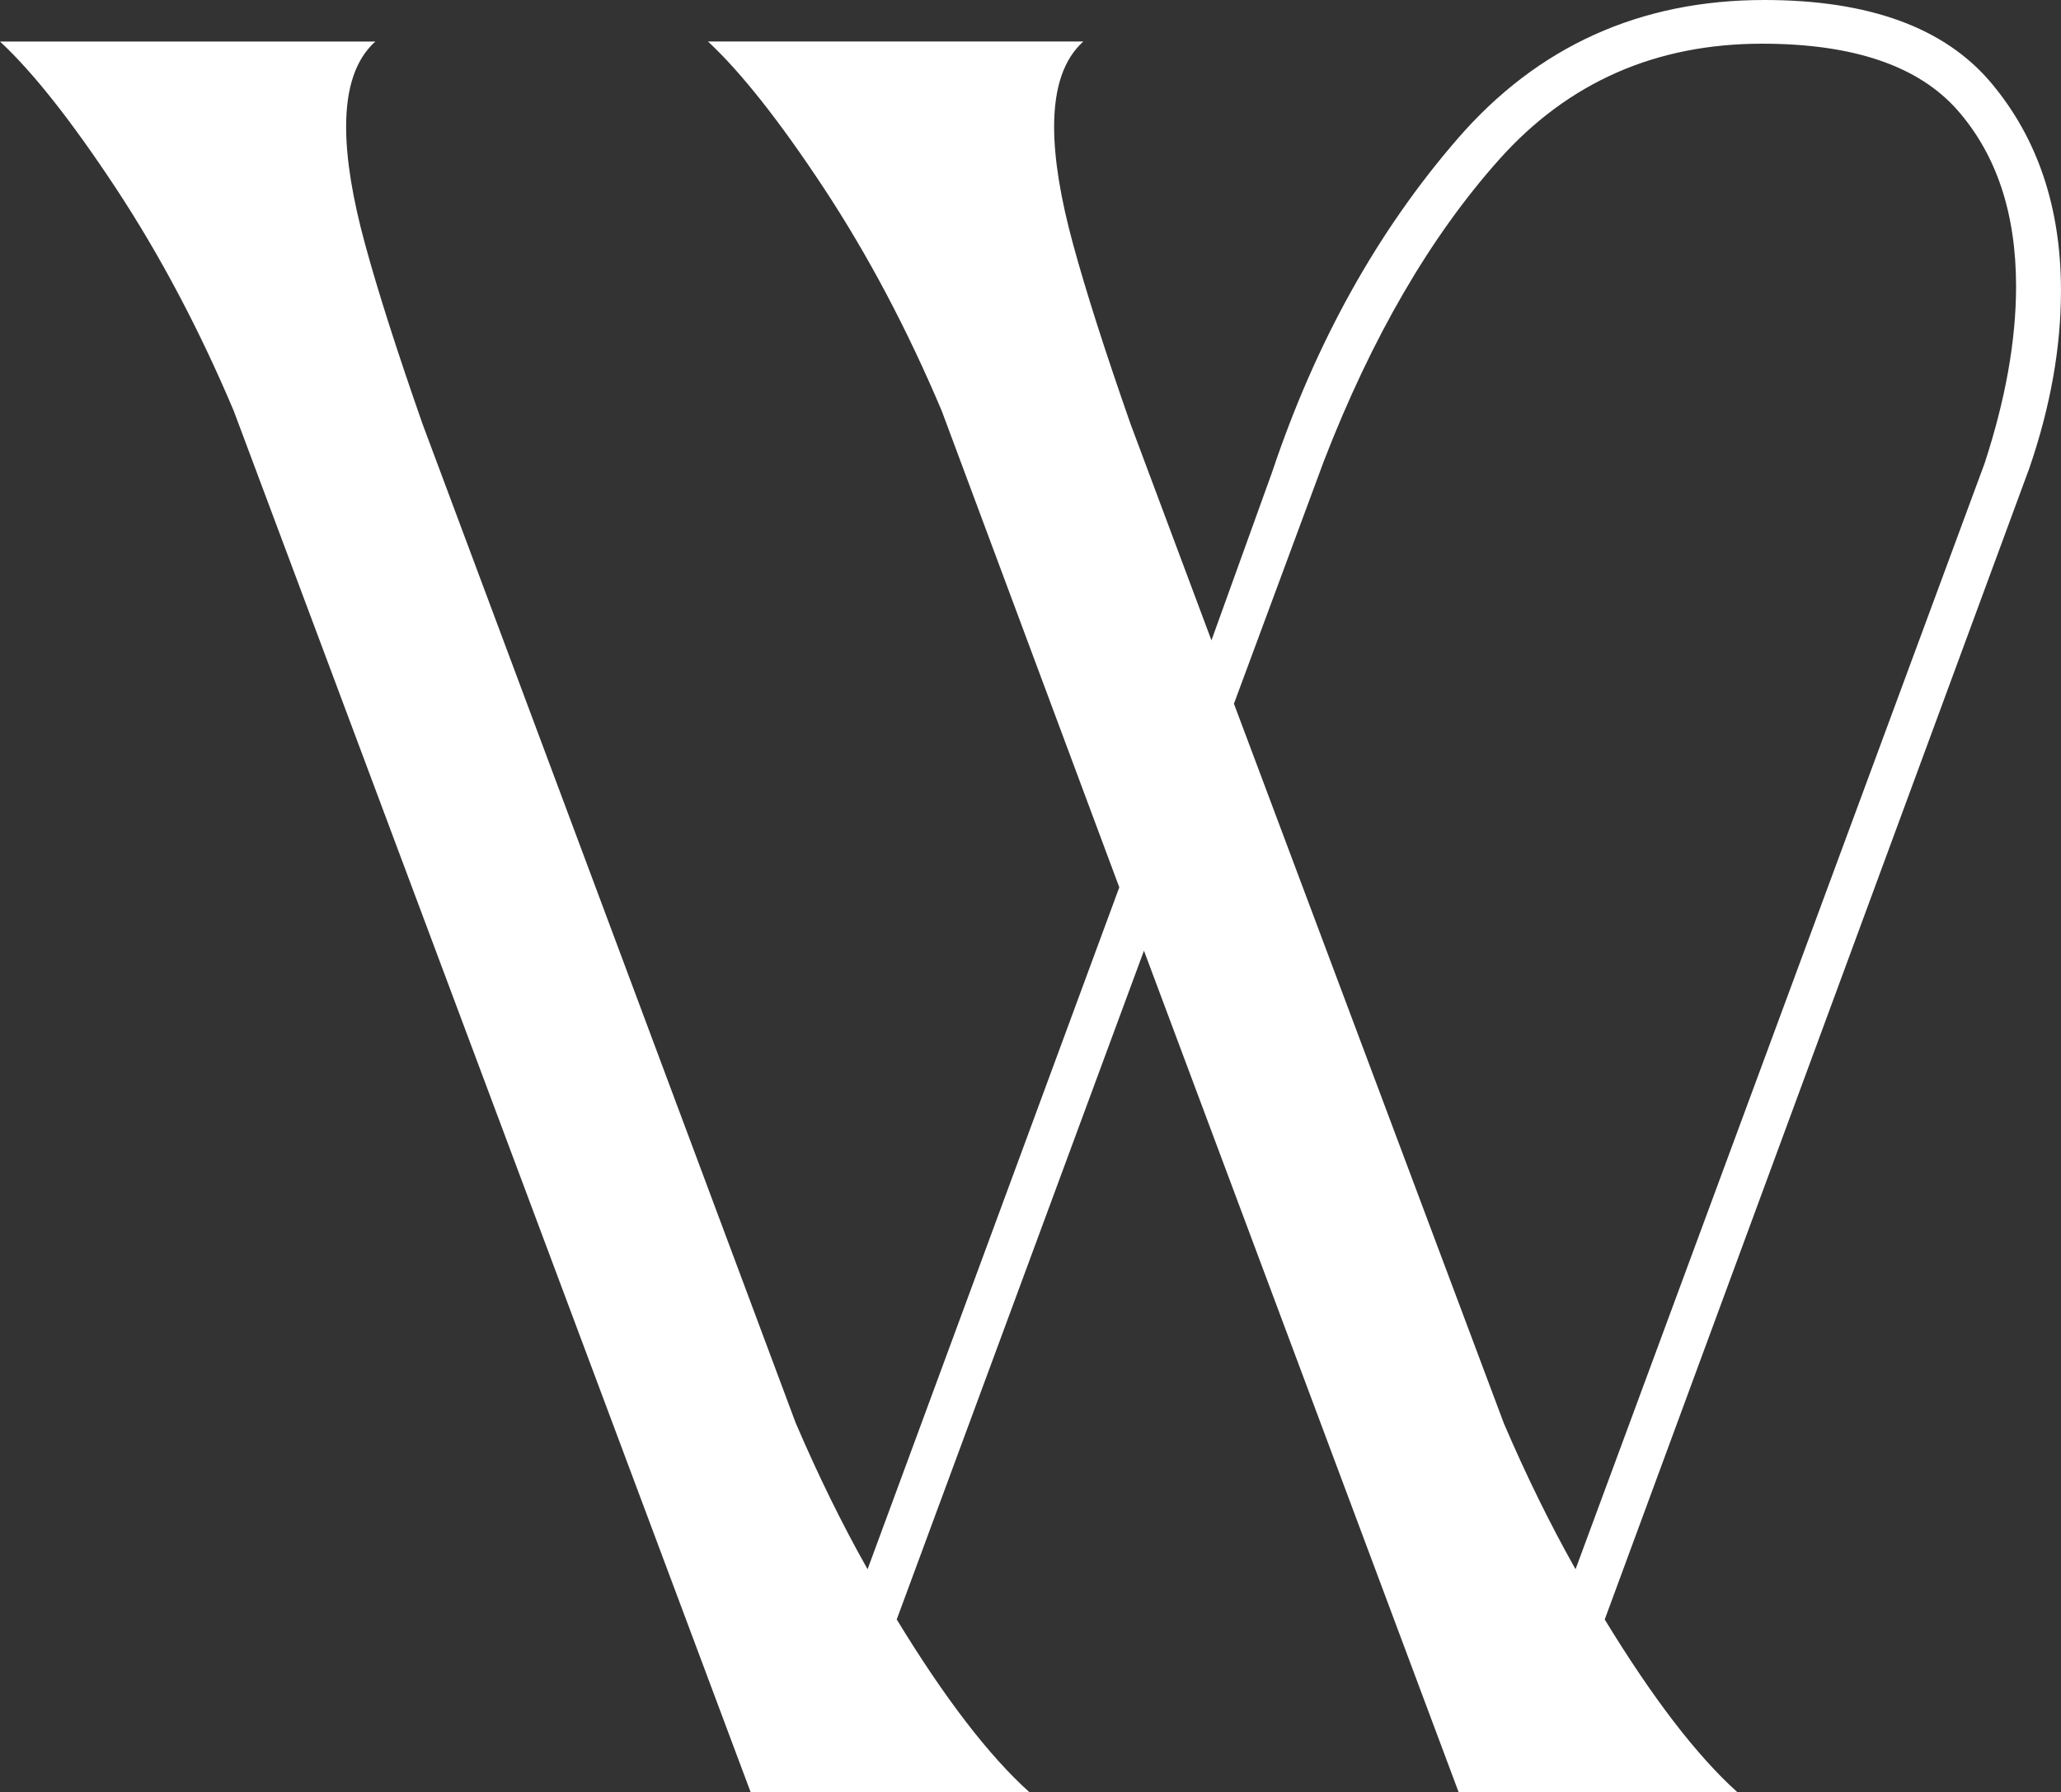 <?xml version="1.0" encoding="UTF-8"?>
<svg id="Layer_2" data-name="Layer 2" xmlns="http://www.w3.org/2000/svg" viewBox="0 0 875.72 761.59">
  <rect x="0" y="0" width="875.72" height="761.59" fill="#333333" stroke="none"/>
  <defs>
    <style>
      .cls-1 {
        fill: #fff;
      }
    </style>
  </defs>
  <g id="_Слой_1" data-name="Слой 1">
    <path class="cls-1" d="M99.32,174.61c-14.65-34.67-31.37-66.25-50.14-94.74C30.39,51.4,14,30.65,0,17.65H159.48c-8.28,7.43-12.41,19.5-12.41,36.22,0,13.63,2.7,30.34,8.12,50.15,5.4,19.82,13.52,45.21,24.35,76.16l158.53,424.45c9.55,22.29,19.73,43.04,30.56,62.23l106.96-289.78-75.44-202.47c-14.65-34.67-31.37-66.25-50.14-94.74-18.79-28.47-35.19-49.22-49.18-62.23h159.48c-8.28,7.43-12.41,19.5-12.41,36.22,0,13.63,2.7,30.34,8.12,50.15,5.4,19.82,13.52,45.21,24.35,76.16l34.38,91.95,25.78-71.51c18.46-55.1,44.72-102.31,78.79-141.64C653.36,19.66,696.81,0,749.66,0c44.56,0,76.71,11.77,96.45,35.29,19.73,23.54,29.6,52.94,29.6,88.23,0,24.15-4.46,49.22-13.37,75.23l-180.49,489.46c20.37,33.43,39.15,57.9,56.34,73.37h-118.42l-133.7-357.58-105.05,284.2c20.37,33.43,39.15,57.9,56.34,73.37h-118.42L99.32,174.61Zm539.57,430.02c9.55,22.29,19.73,43.04,30.56,62.23l173.81-469.96c8.91-27.24,13.37-52.32,13.37-75.23,0-30.95-8.28-55.87-24.83-74.77-16.56-18.88-44.26-28.33-83.08-28.33-45.21,0-82.46,16.41-111.73,49.22-29.29,32.83-54.12,75.55-74.49,128.17l-38.2,103.09,114.6,305.57Z"/>
  </g>
</svg>